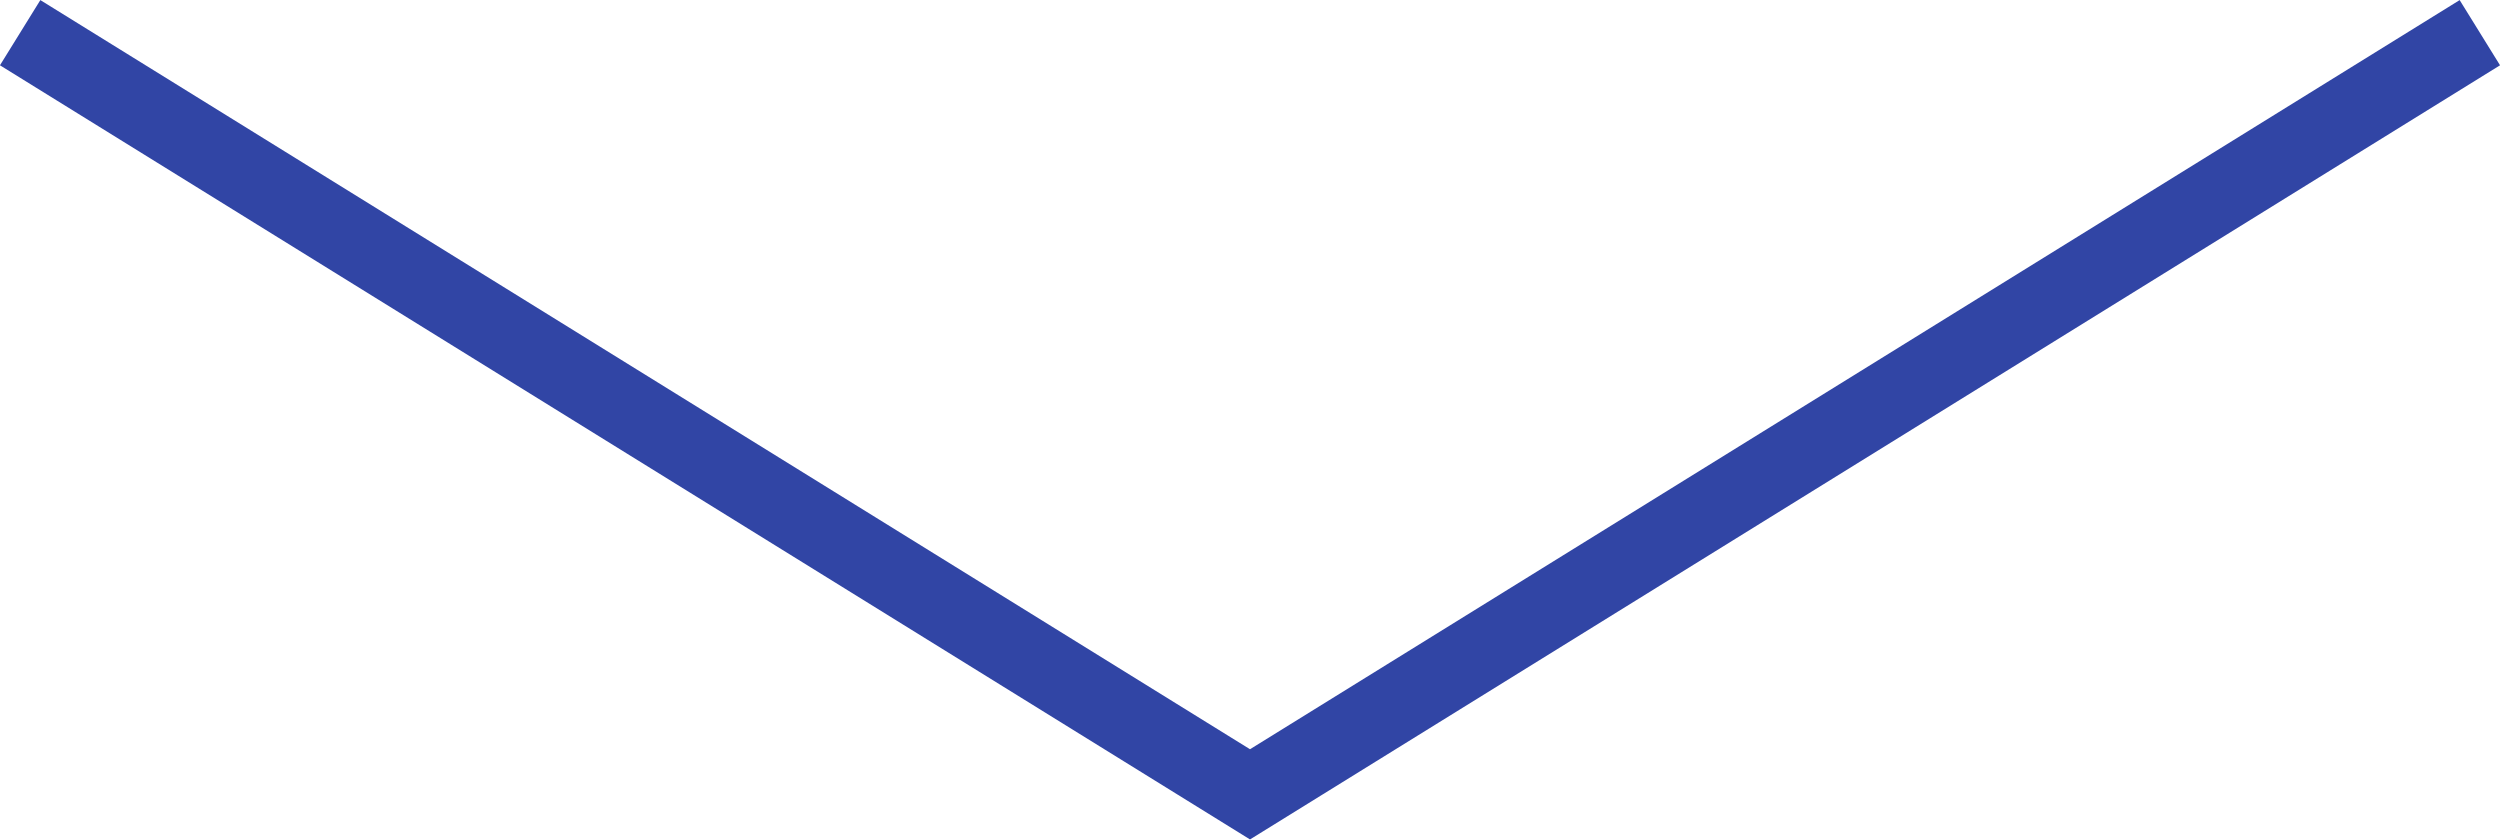 <?xml version="1.0" encoding="UTF-8"?><svg id="_レイヤー_2" xmlns="http://www.w3.org/2000/svg" viewBox="0 0 101.72 34.16"><defs><style>.cls-1{fill:none;stroke:#3145a5;stroke-miterlimit:10;stroke-width:3.12px;}</style></defs><g id="_レイヤー_1-2"><polyline class="cls-1" points=".82 1.33 50.86 32.32 100.9 1.33"/></g></svg>